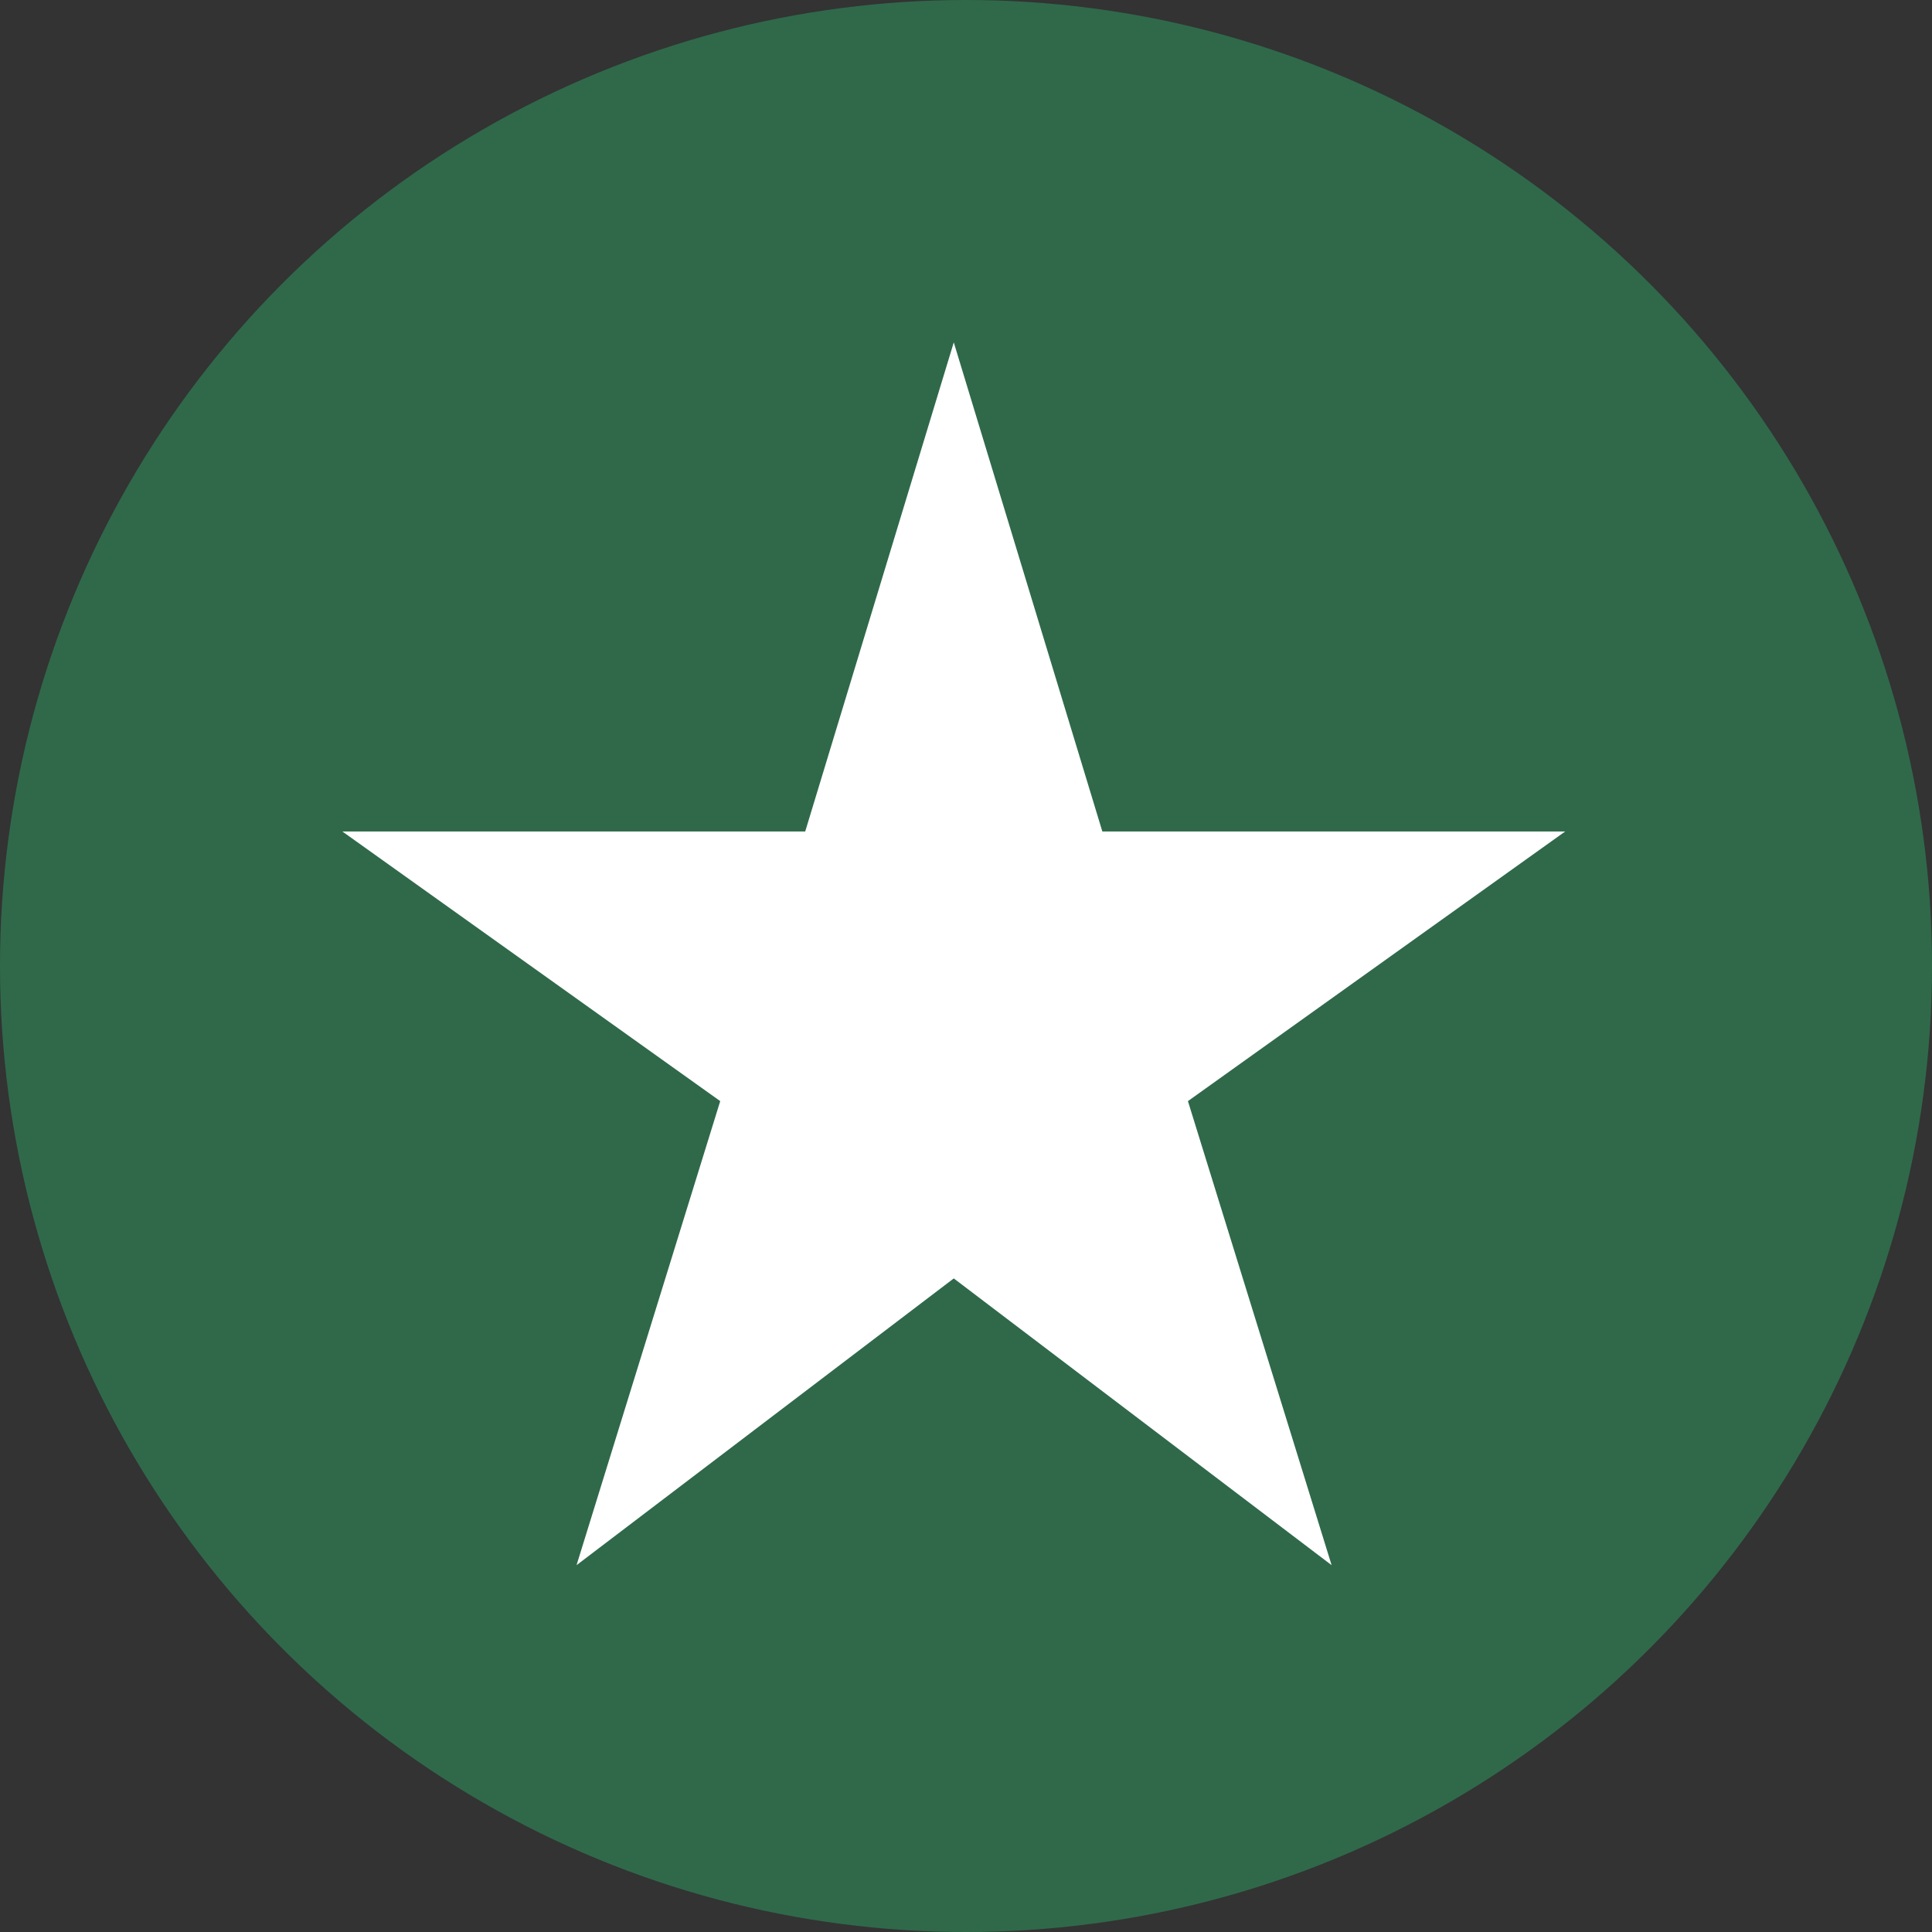 <svg width="79" height="79" viewBox="0 0 79 79" fill="none" xmlns="http://www.w3.org/2000/svg">
<rect x="0" y="0" width="79" height="79" fill="#333333" stroke="none"/>
<circle cx="39.5" cy="39.5" r="39.5" fill="#2F694A"/>
<g clip-path="url(#clip0_4470_7750)">
<path d="M45.075 34L39 14L32.925 34H14L29.45 45.025L23.575 64L39 52.275L54.45 64L48.575 45.025L64 34H45.075Z" fill="white"/>
</g>
<defs>
<clipPath id="clip0_4470_7750">
<rect width="60" height="60" fill="white" transform="translate(9 9)"/>
</clipPath>
</defs>
</svg>
